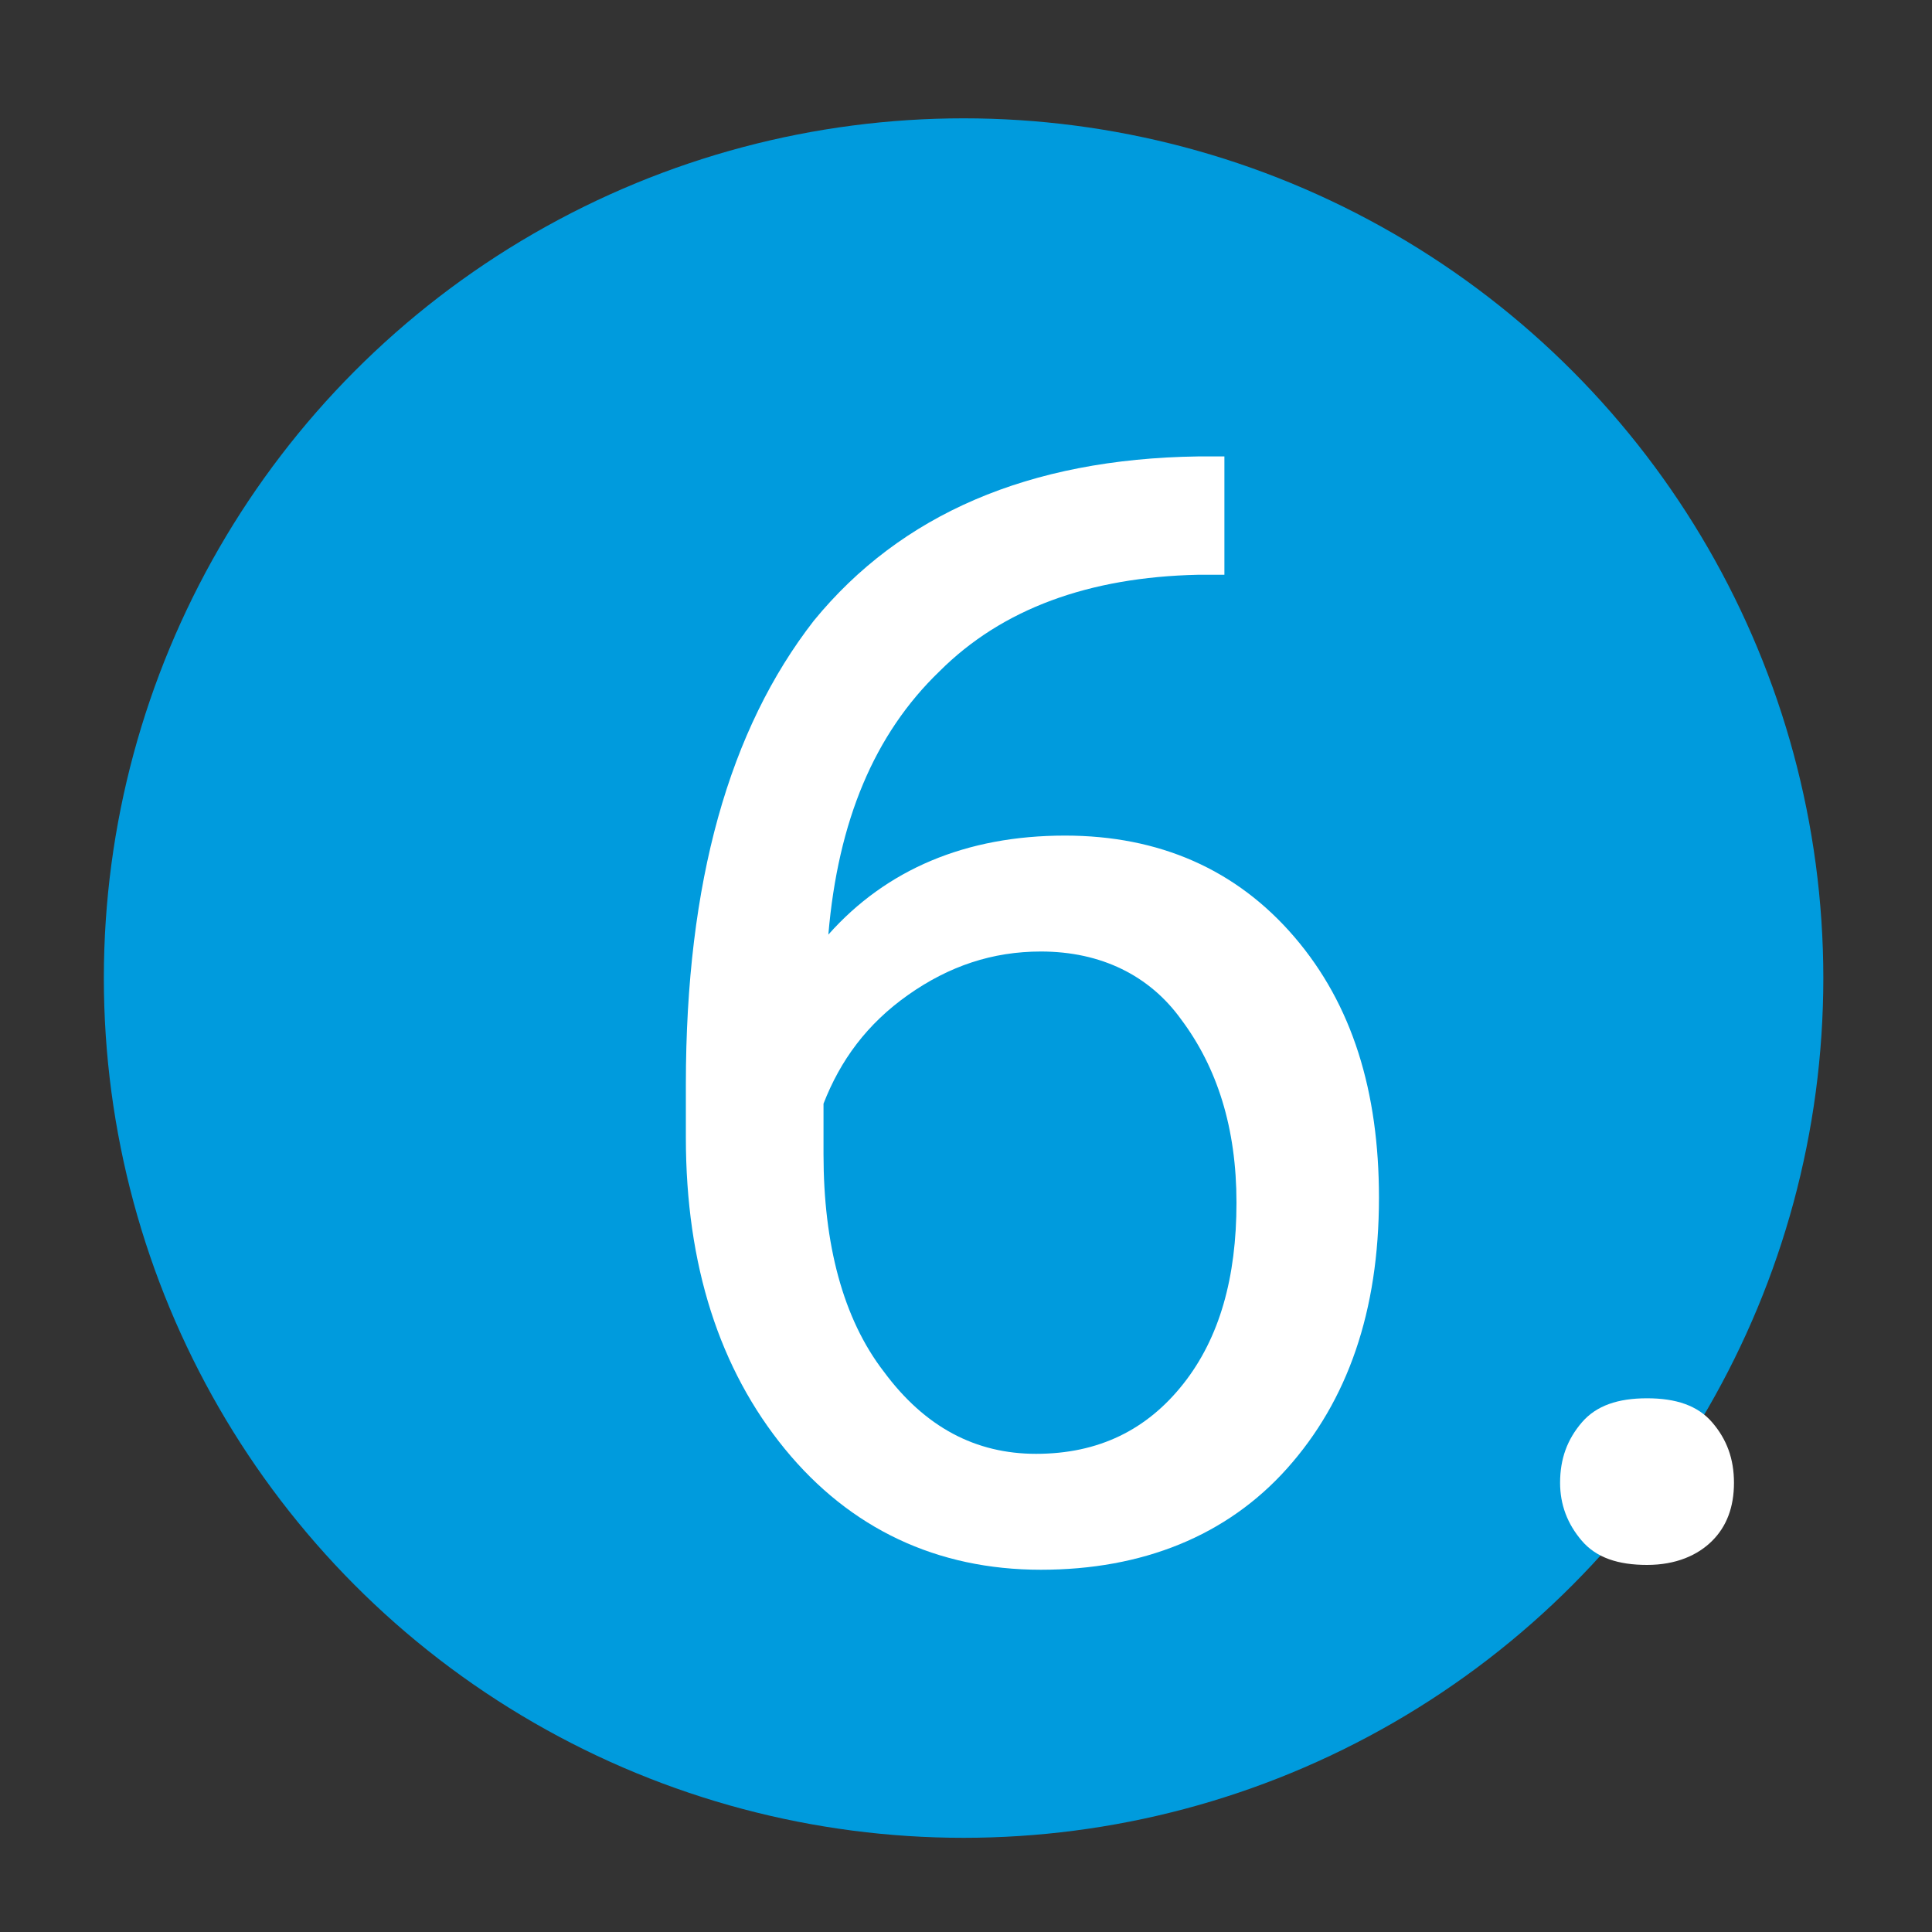 <?xml version="1.0" encoding="utf-8"?>
<!-- Generator: Adobe Illustrator 28.3.0, SVG Export Plug-In . SVG Version: 6.00 Build 0)  -->
<svg version="1.1" id="Layer_1" xmlns="http://www.w3.org/2000/svg" xmlns:xlink="http://www.w3.org/1999/xlink" x="0px" y="0px"
	 viewBox="0 0 80 80" style="enable-background:new 0 0 80 80;" xml:space="preserve">
<rect x="0" y="0" width="80" height="80" fill="#333333" stroke="none"/>
<style type="text/css">
	.st0{fill:#009BDD;}
	.st1{fill:#FFFFFF;}
</style>
<circle class="st0" cx="39.9" cy="40.5" r="35.6"/>
<g>
	<path class="st1" d="M50.7,18.9v4.9h-1.1c-4.5,0.1-8.1,1.4-10.7,4c-2.7,2.6-4.2,6.2-4.6,10.9c2.4-2.7,5.7-4.1,9.8-4.1
		c3.9,0,7.1,1.4,9.5,4.2c2.4,2.8,3.5,6.4,3.5,10.8c0,4.7-1.3,8.4-3.8,11.2c-2.5,2.8-6,4.2-10.2,4.2c-4.3,0-7.9-1.7-10.6-5
		c-2.7-3.3-4.1-7.6-4.1-12.9v-2.2c0-8.4,1.8-14.7,5.3-19.2c3.6-4.4,8.9-6.7,15.9-6.8H50.7z M43.1,39.4c-2,0-3.8,0.6-5.5,1.8
		s-2.8,2.7-3.5,4.5v2.1c0,3.7,0.8,6.8,2.5,9c1.7,2.3,3.8,3.4,6.3,3.4c2.6,0,4.6-1,6.1-2.9c1.5-1.9,2.2-4.4,2.2-7.5
		c0-3.1-0.8-5.6-2.3-7.6C47.6,40.4,45.6,39.4,43.1,39.4z"/>
	<path class="st1" d="M64.6,61.4c0-1,0.3-1.8,0.9-2.5c0.6-0.7,1.5-1,2.7-1c1.2,0,2.1,0.3,2.7,1c0.6,0.7,0.9,1.5,0.9,2.5
		c0,1-0.3,1.8-0.9,2.4s-1.5,1-2.7,1c-1.2,0-2.1-0.3-2.7-1C64.9,63.1,64.6,62.3,64.6,61.4z"/>
</g>
</svg>
